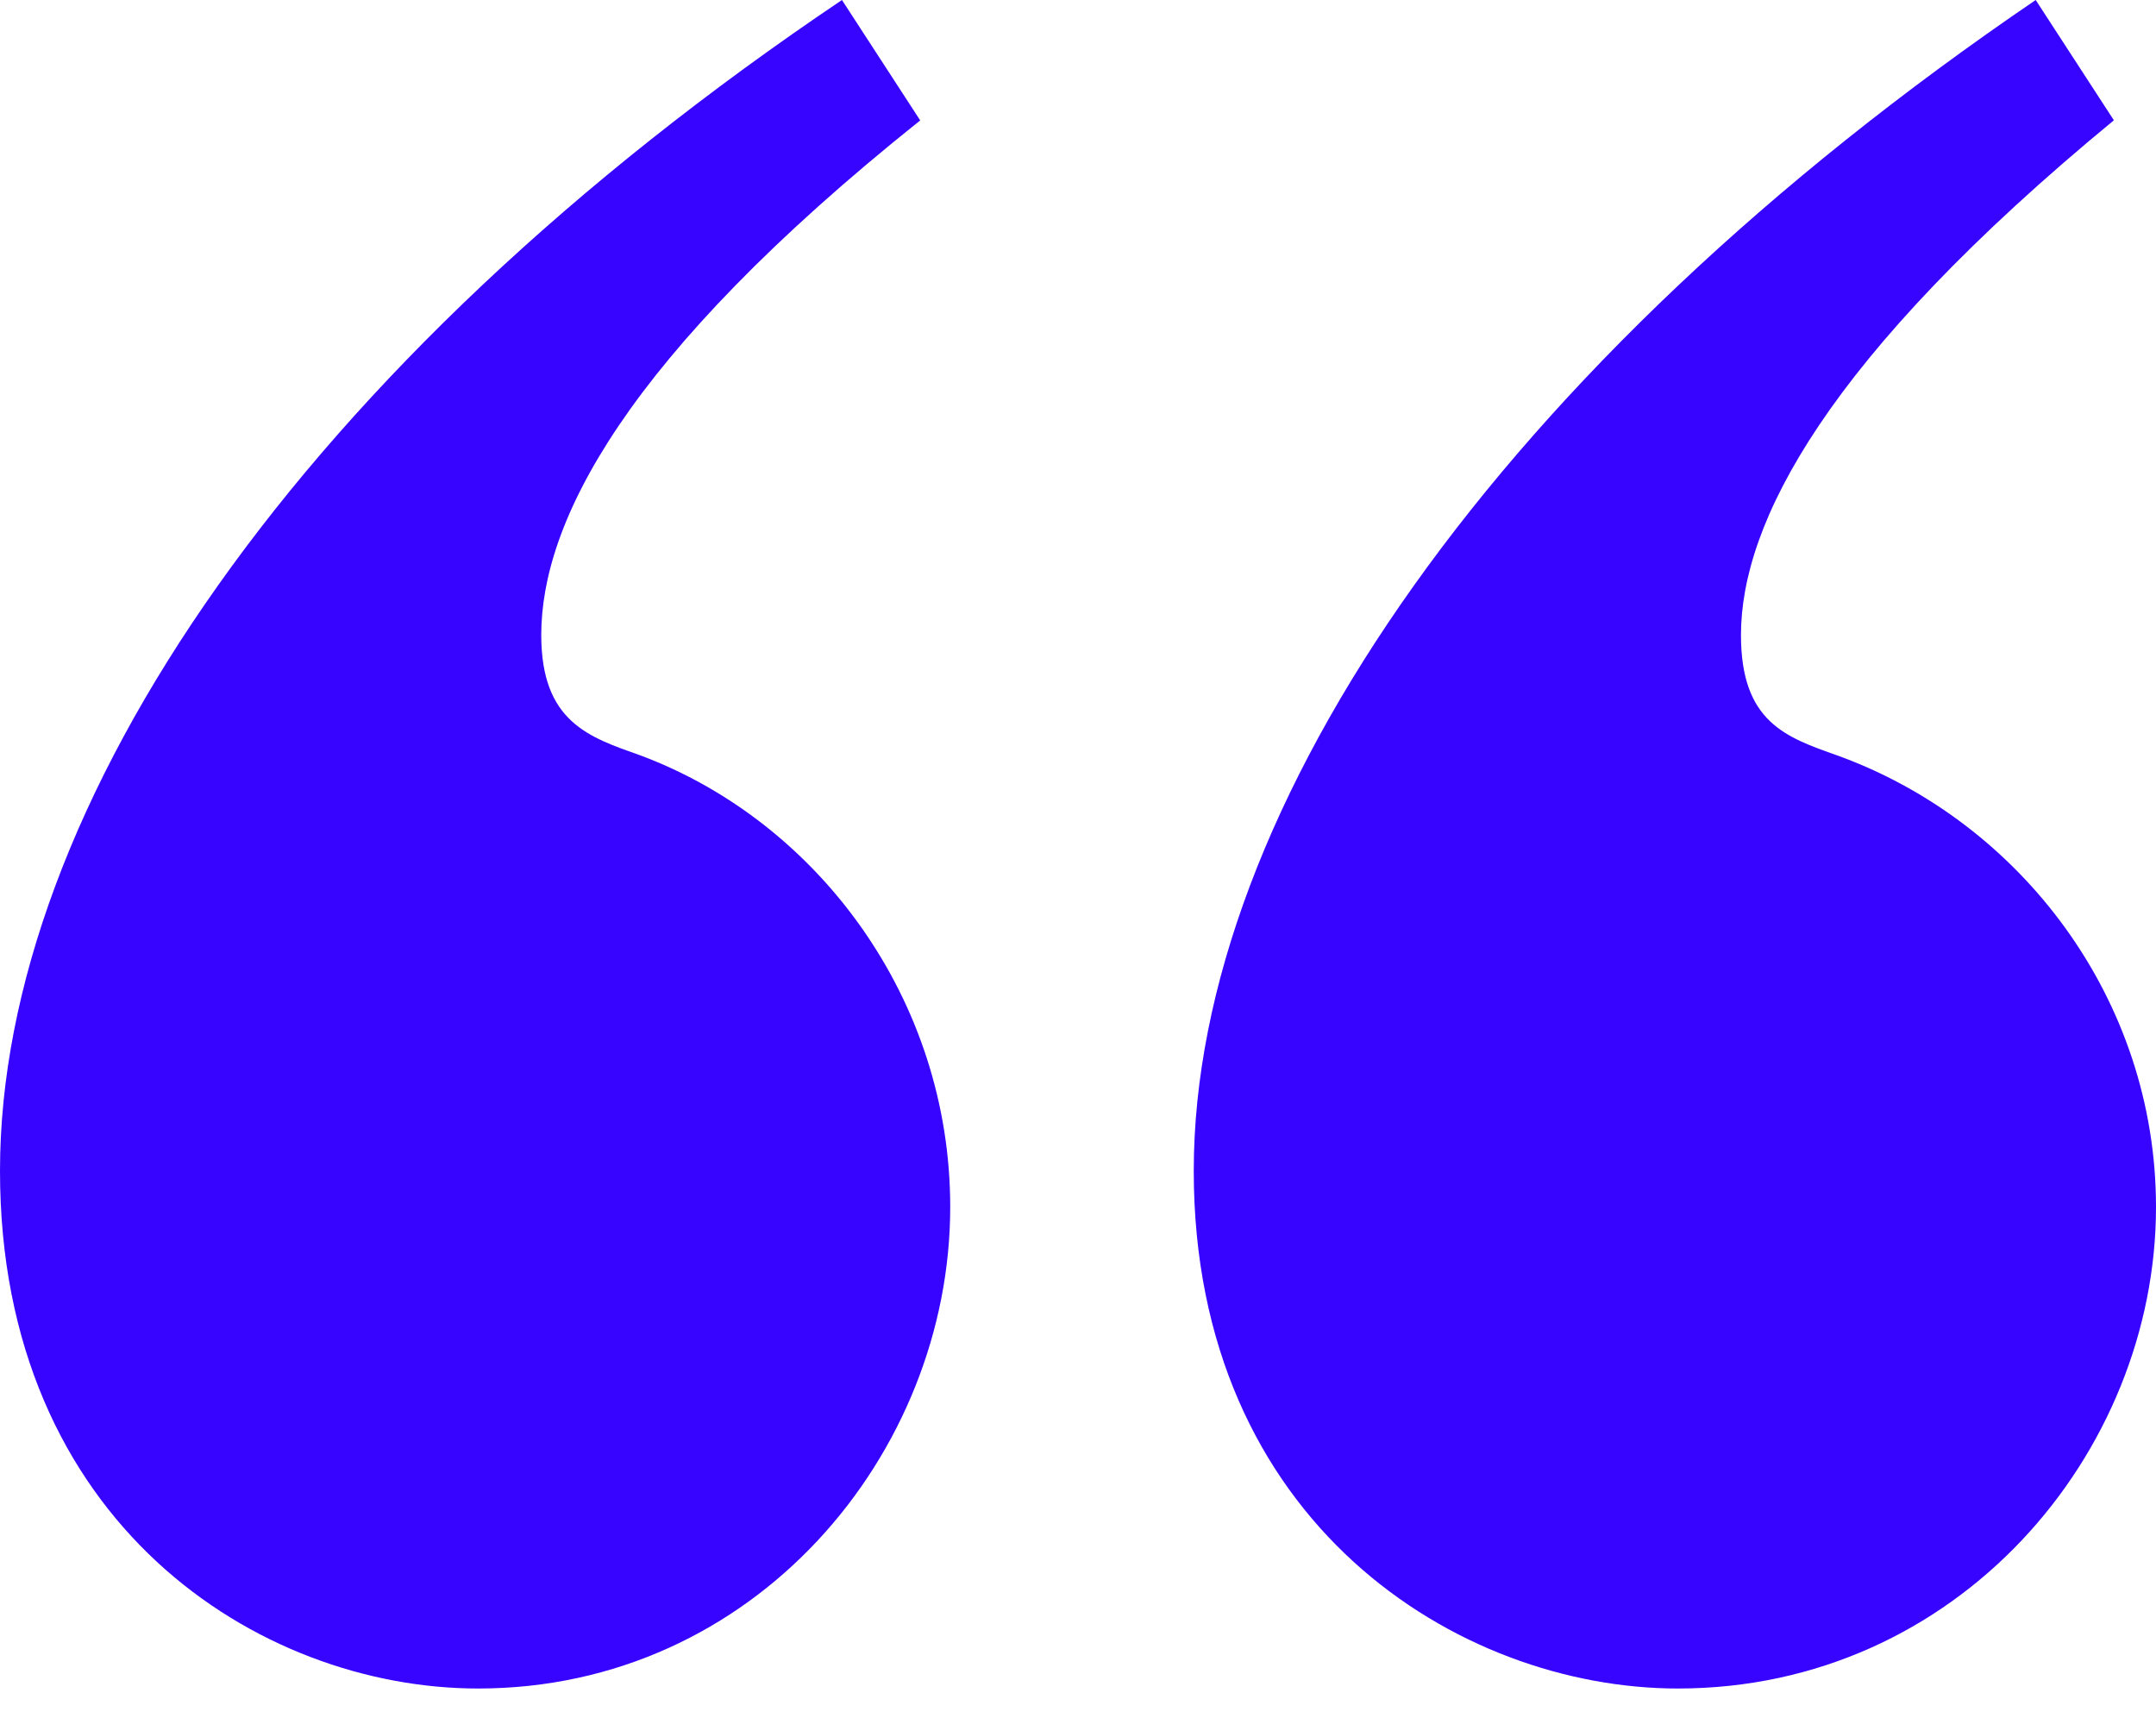 <svg width="64" height="51" viewBox="0 0 64 51" fill="none" xmlns="http://www.w3.org/2000/svg">
<path d="M27.316 3.574L24.993 0C8.926 10.81 0 23.944 0 34.754C0 45.206 7.678 50.12 14.193 50.12C22.405 50.12 28.207 43.15 28.207 35.826C28.207 29.662 24.279 24.39 19.012 22.423C17.495 21.885 16.067 21.439 16.067 18.849C16.067 15.544 18.478 10.633 27.316 3.574ZM62.752 3.574L60.429 0C44.539 10.81 35.436 23.944 35.436 34.754C35.436 45.206 43.291 50.12 49.807 50.12C58.107 50.12 64 43.15 64 35.826C64 29.662 59.984 24.39 54.537 22.423C53.02 21.885 51.68 21.439 51.68 18.849C51.68 15.544 54.18 10.63 62.749 3.571L62.752 3.574Z" fill="#3704FF"/>
</svg>
